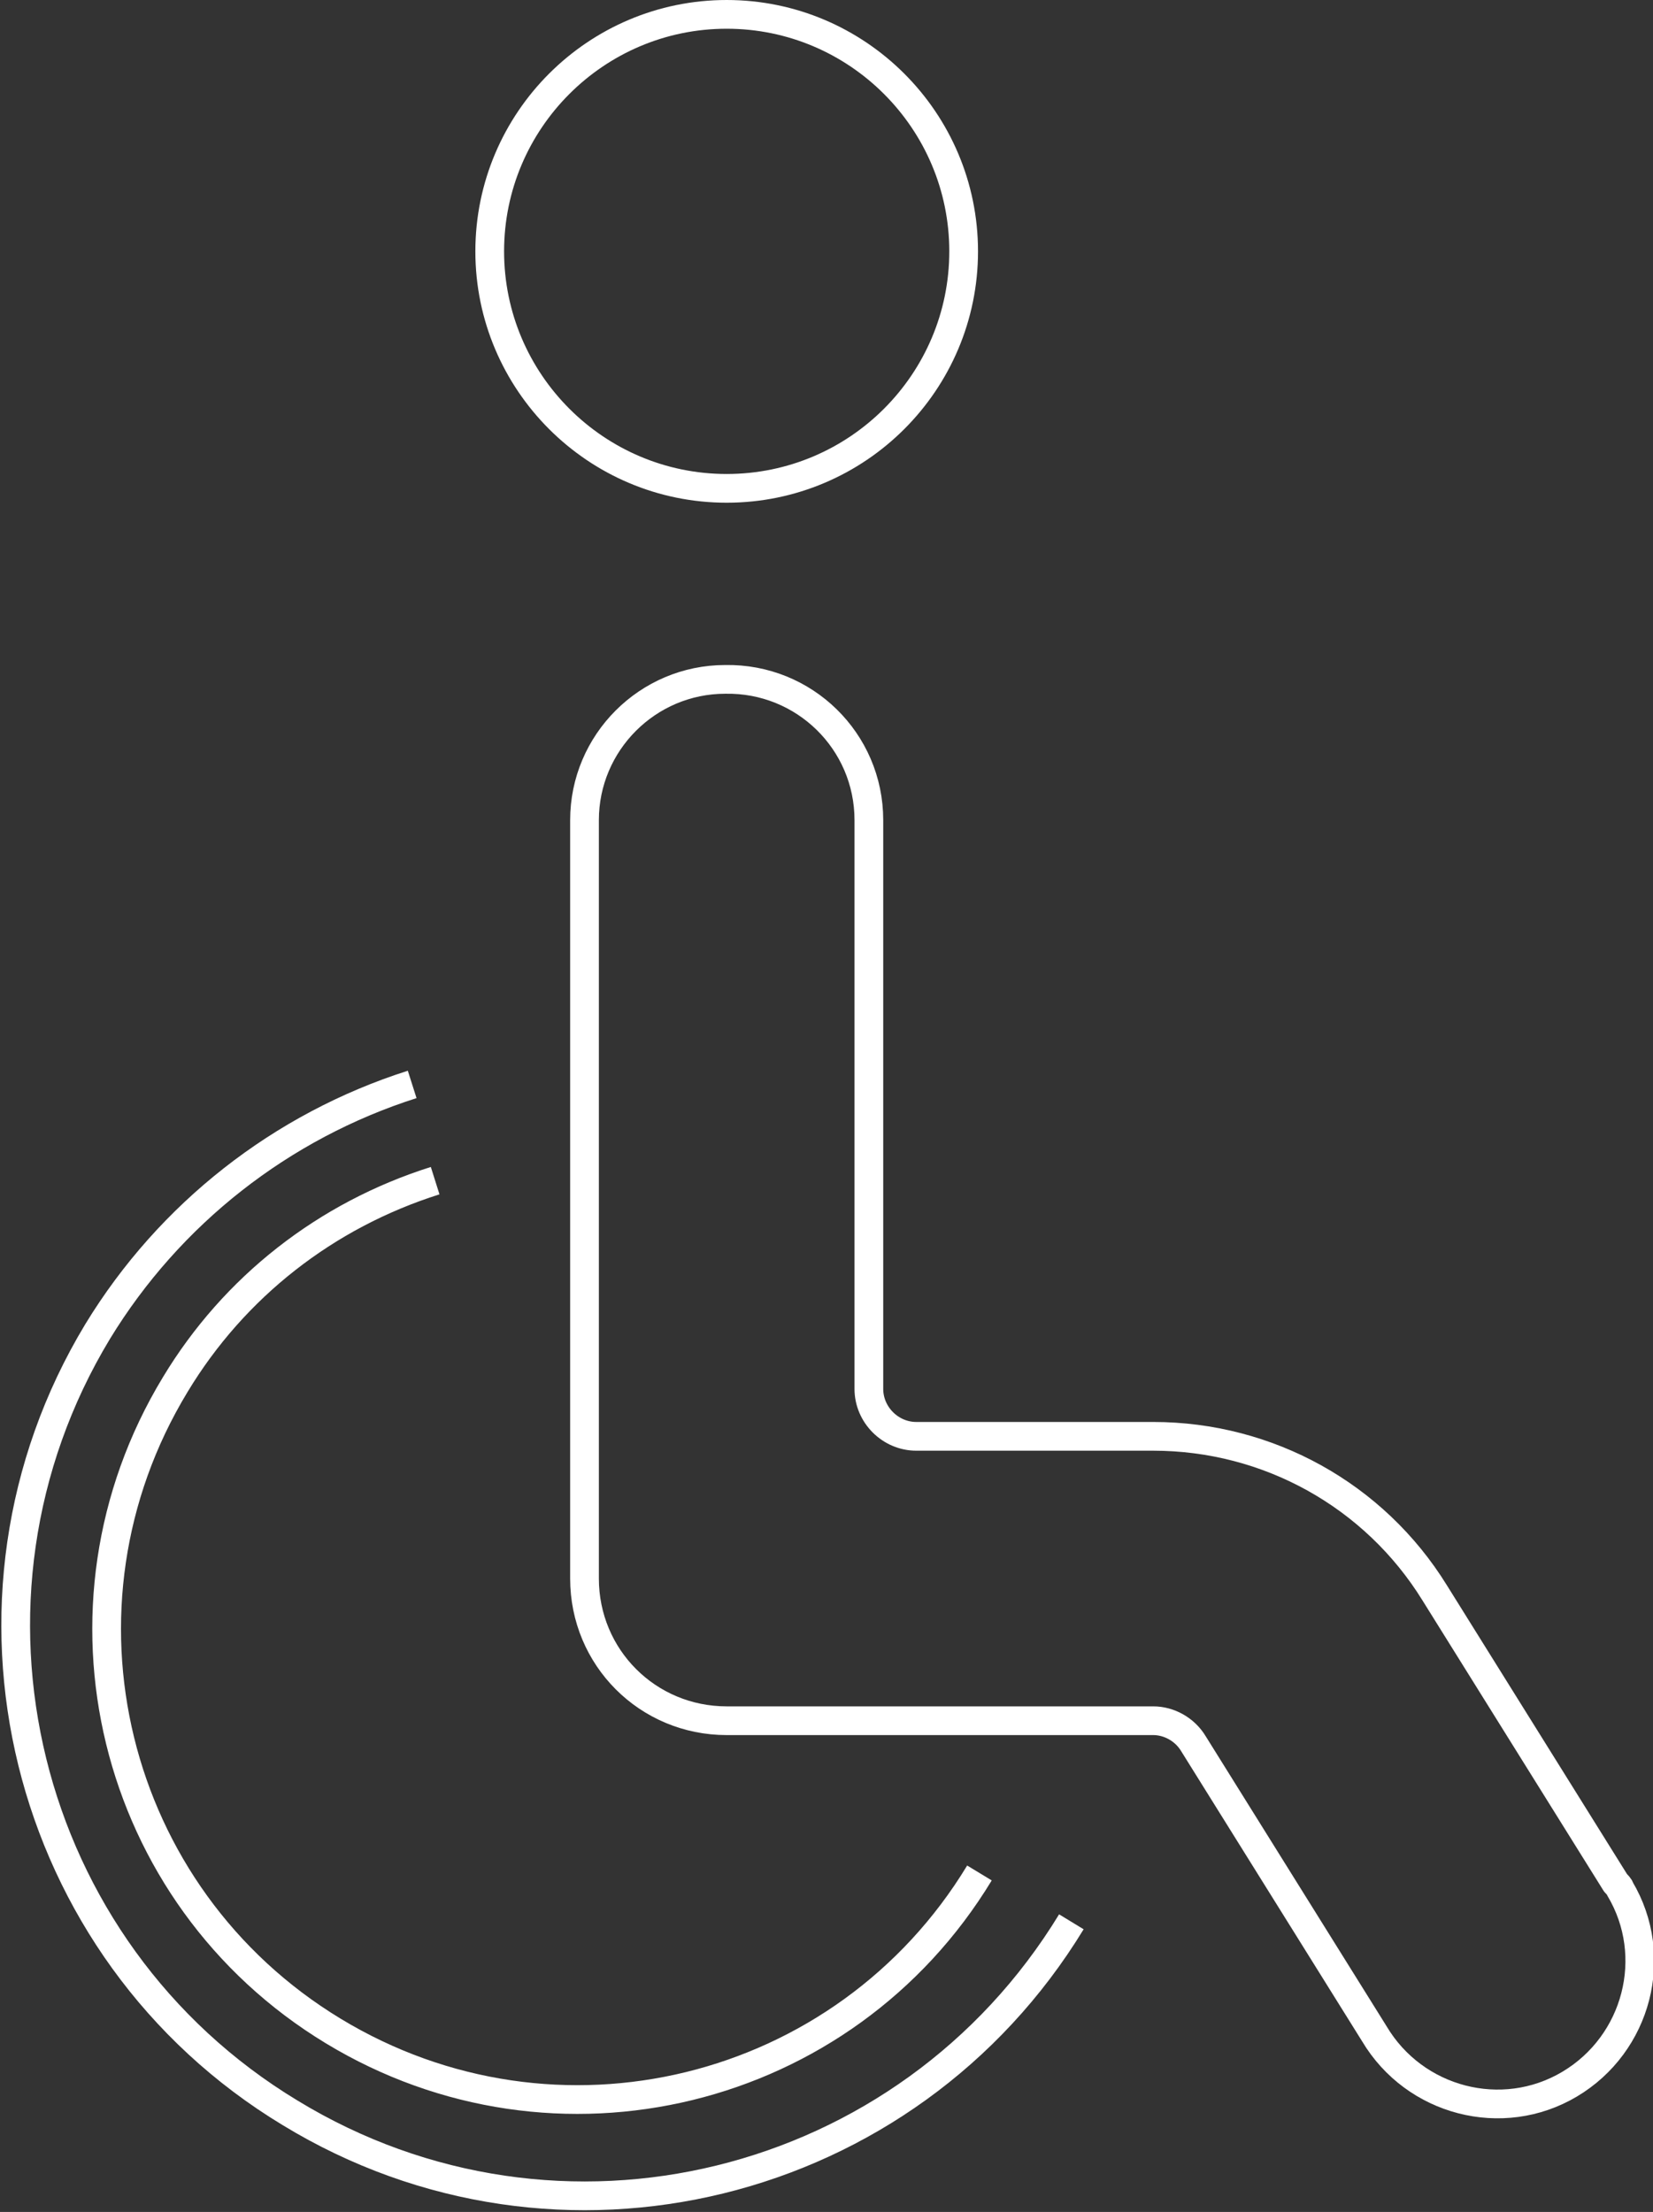 <?xml version="1.0" encoding="UTF-8"?>
<svg xmlns="http://www.w3.org/2000/svg" version="1.1" viewBox="0 0 115.1 154">
  <rect x="0" y="0" width="115.1" height="154" fill="#333333" stroke="none"/>
  <defs>
    <style>
      .cls-1 {
        stroke-linecap: round;
      }

      .cls-1, .cls-2 {
        fill: none;
        stroke: #fff;
        stroke-linejoin: round;
        stroke-width: 2px;
      }
    </style>
  </defs>
  <g>
    <g id="Ebene_1">
      <path class="cls-1" d="M34.1,17.5c0,9.1,7.4,16.5,16.5,16.5s16.5-7.4,16.5-16.5c0-9.1-7.4-16.5-16.5-16.5,0,0,0,0,0,0-9.1,0-16.5,7.4-16.5,16.5ZM60.5,57.1c0-5.5-4.5-9.9-10-9.8-5.4,0-9.8,4.4-9.8,9.8v52.8c0,5.5,4.4,9.9,9.9,9.9h29.7c1.1,0,2.2.6,2.8,1.6l12.6,20.2c2.8,4.7,8.9,6.3,13.6,3.5,4.7-2.8,6.3-8.9,3.5-13.6,0-.1-.2-.3-.3-.4l-12.6-20.2c-4.2-6.8-11.6-10.9-19.6-10.9h-16.5c-1.8,0-3.3-1.5-3.3-3.3h0v-39.6Z"></path>
      <path class="cls-2" d="M74.6,133.8c-11.4,18.7-35.7,24.7-54.4,13.3C1.5,135.8-4.5,111.4,6.8,92.7c5-8.2,12.8-14.3,21.9-17.2M68.2,130.4c-9.4,15.5-29.5,20.4-45,11-15.5-9.4-20.4-29.5-11-45,4.1-6.8,10.5-11.8,18.1-14.2"></path>
    </g>
  </g>
</svg>
